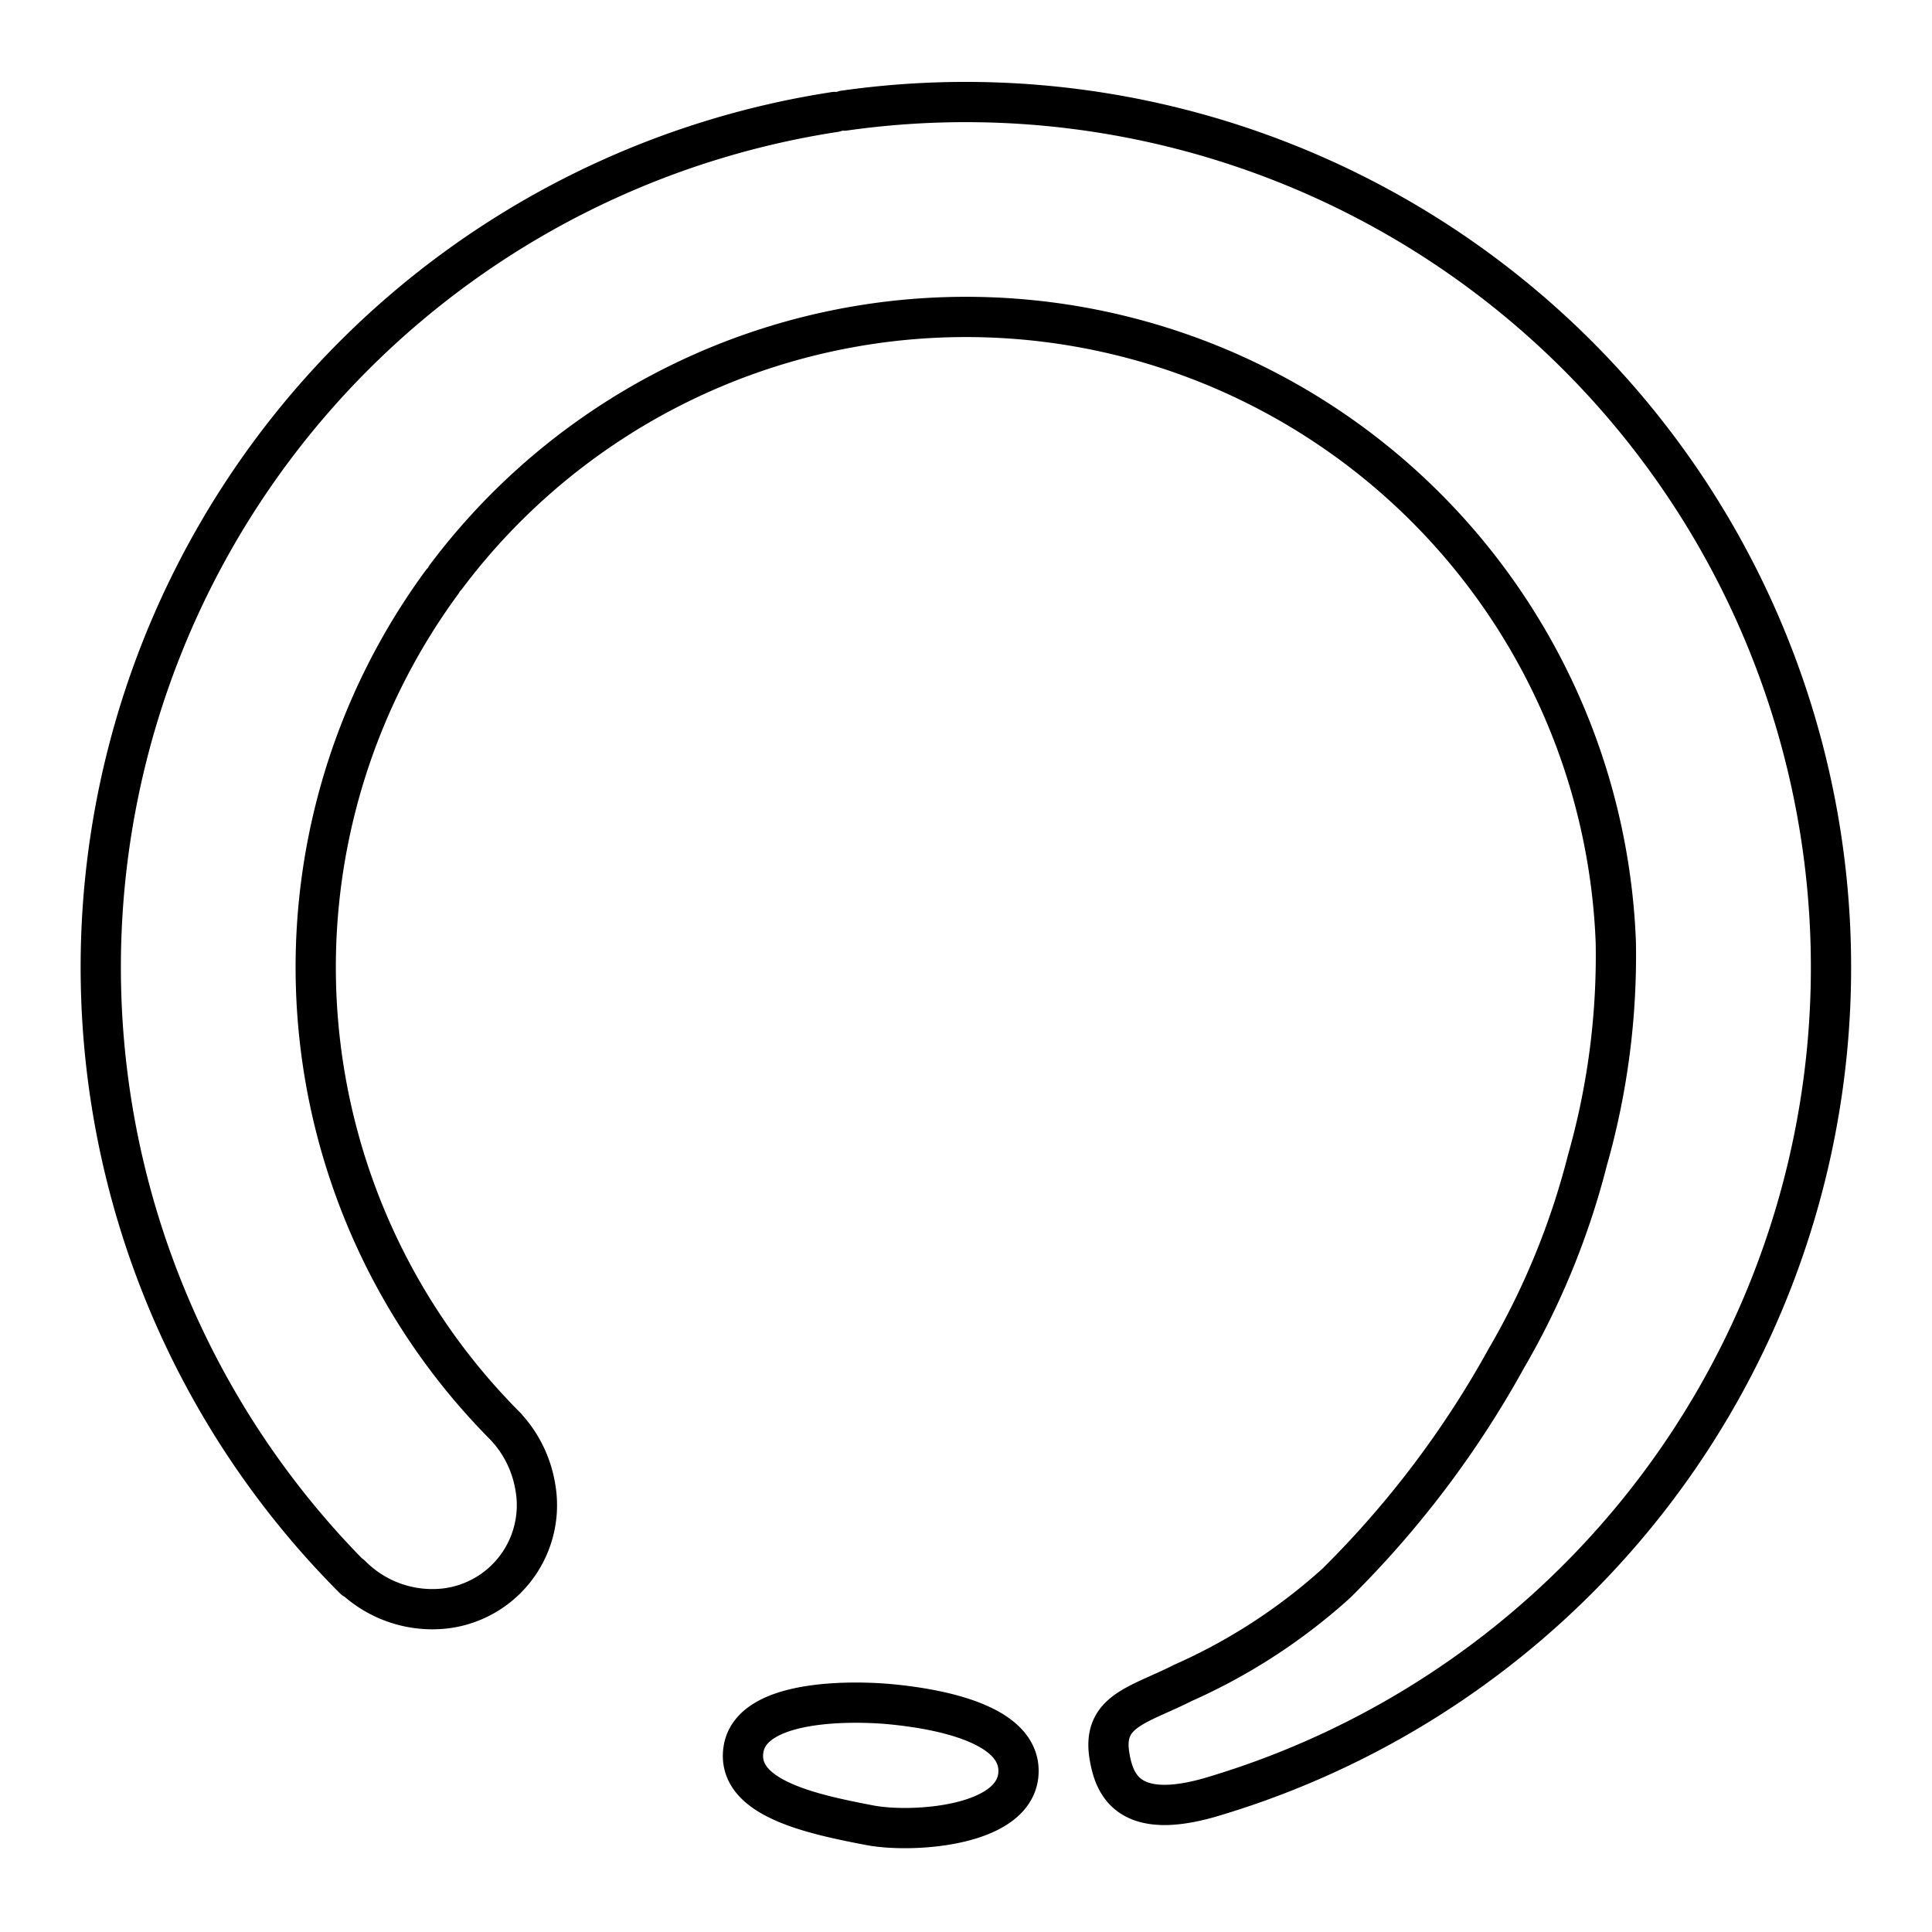 <?xml version="1.0" encoding="utf-8"?><!-- Uploaded to: SVG Repo, www.svgrepo.com, Generator: SVG Repo Mixer Tools -->
<svg width="800px" height="800px" viewBox="0 0 48 48" xmlns="http://www.w3.org/2000/svg"><defs><style>.a{fill:none;stroke:#000000;stroke-linecap:round;stroke-linejoin:round;}</style></defs><path class="a" d="M8.799,39.232a21.498,21.498,0,0,1,11.944-36.45m.231-.034A21.498,21.498,0,0,1,30.084,44.65M12.576,35.455a16.156,16.156,0,0,1-1.599-20.985m.104-.141a16.156,16.156,0,0,1,29.063,9.073,18.587,18.587,0,0,1-.704,5.42,19.13,19.13,0,0,1-2.012,4.92,24.552,24.552,0,0,1-4.223,5.589,14.367,14.367,0,0,1-3.827,2.485M12.488,35.366a2.887,2.887,0,0,1,.808,1.557,2.584,2.584,0,0,1-2.229,3.038,2.843,2.843,0,0,1-2.349-.827m16.587,4.863c0,1.388-2.653,1.551-3.695,1.351-1.418-.273-3.313-.666-3.14-1.873.182-1.268,2.72-1.227,3.698-1.13C23.075,42.436,25.305,42.752,25.305,43.998Zm4.074-2.18c-1.13.565-2.01.697-1.811,1.832.119.681.46,1.598,2.517,1.001"/></svg>